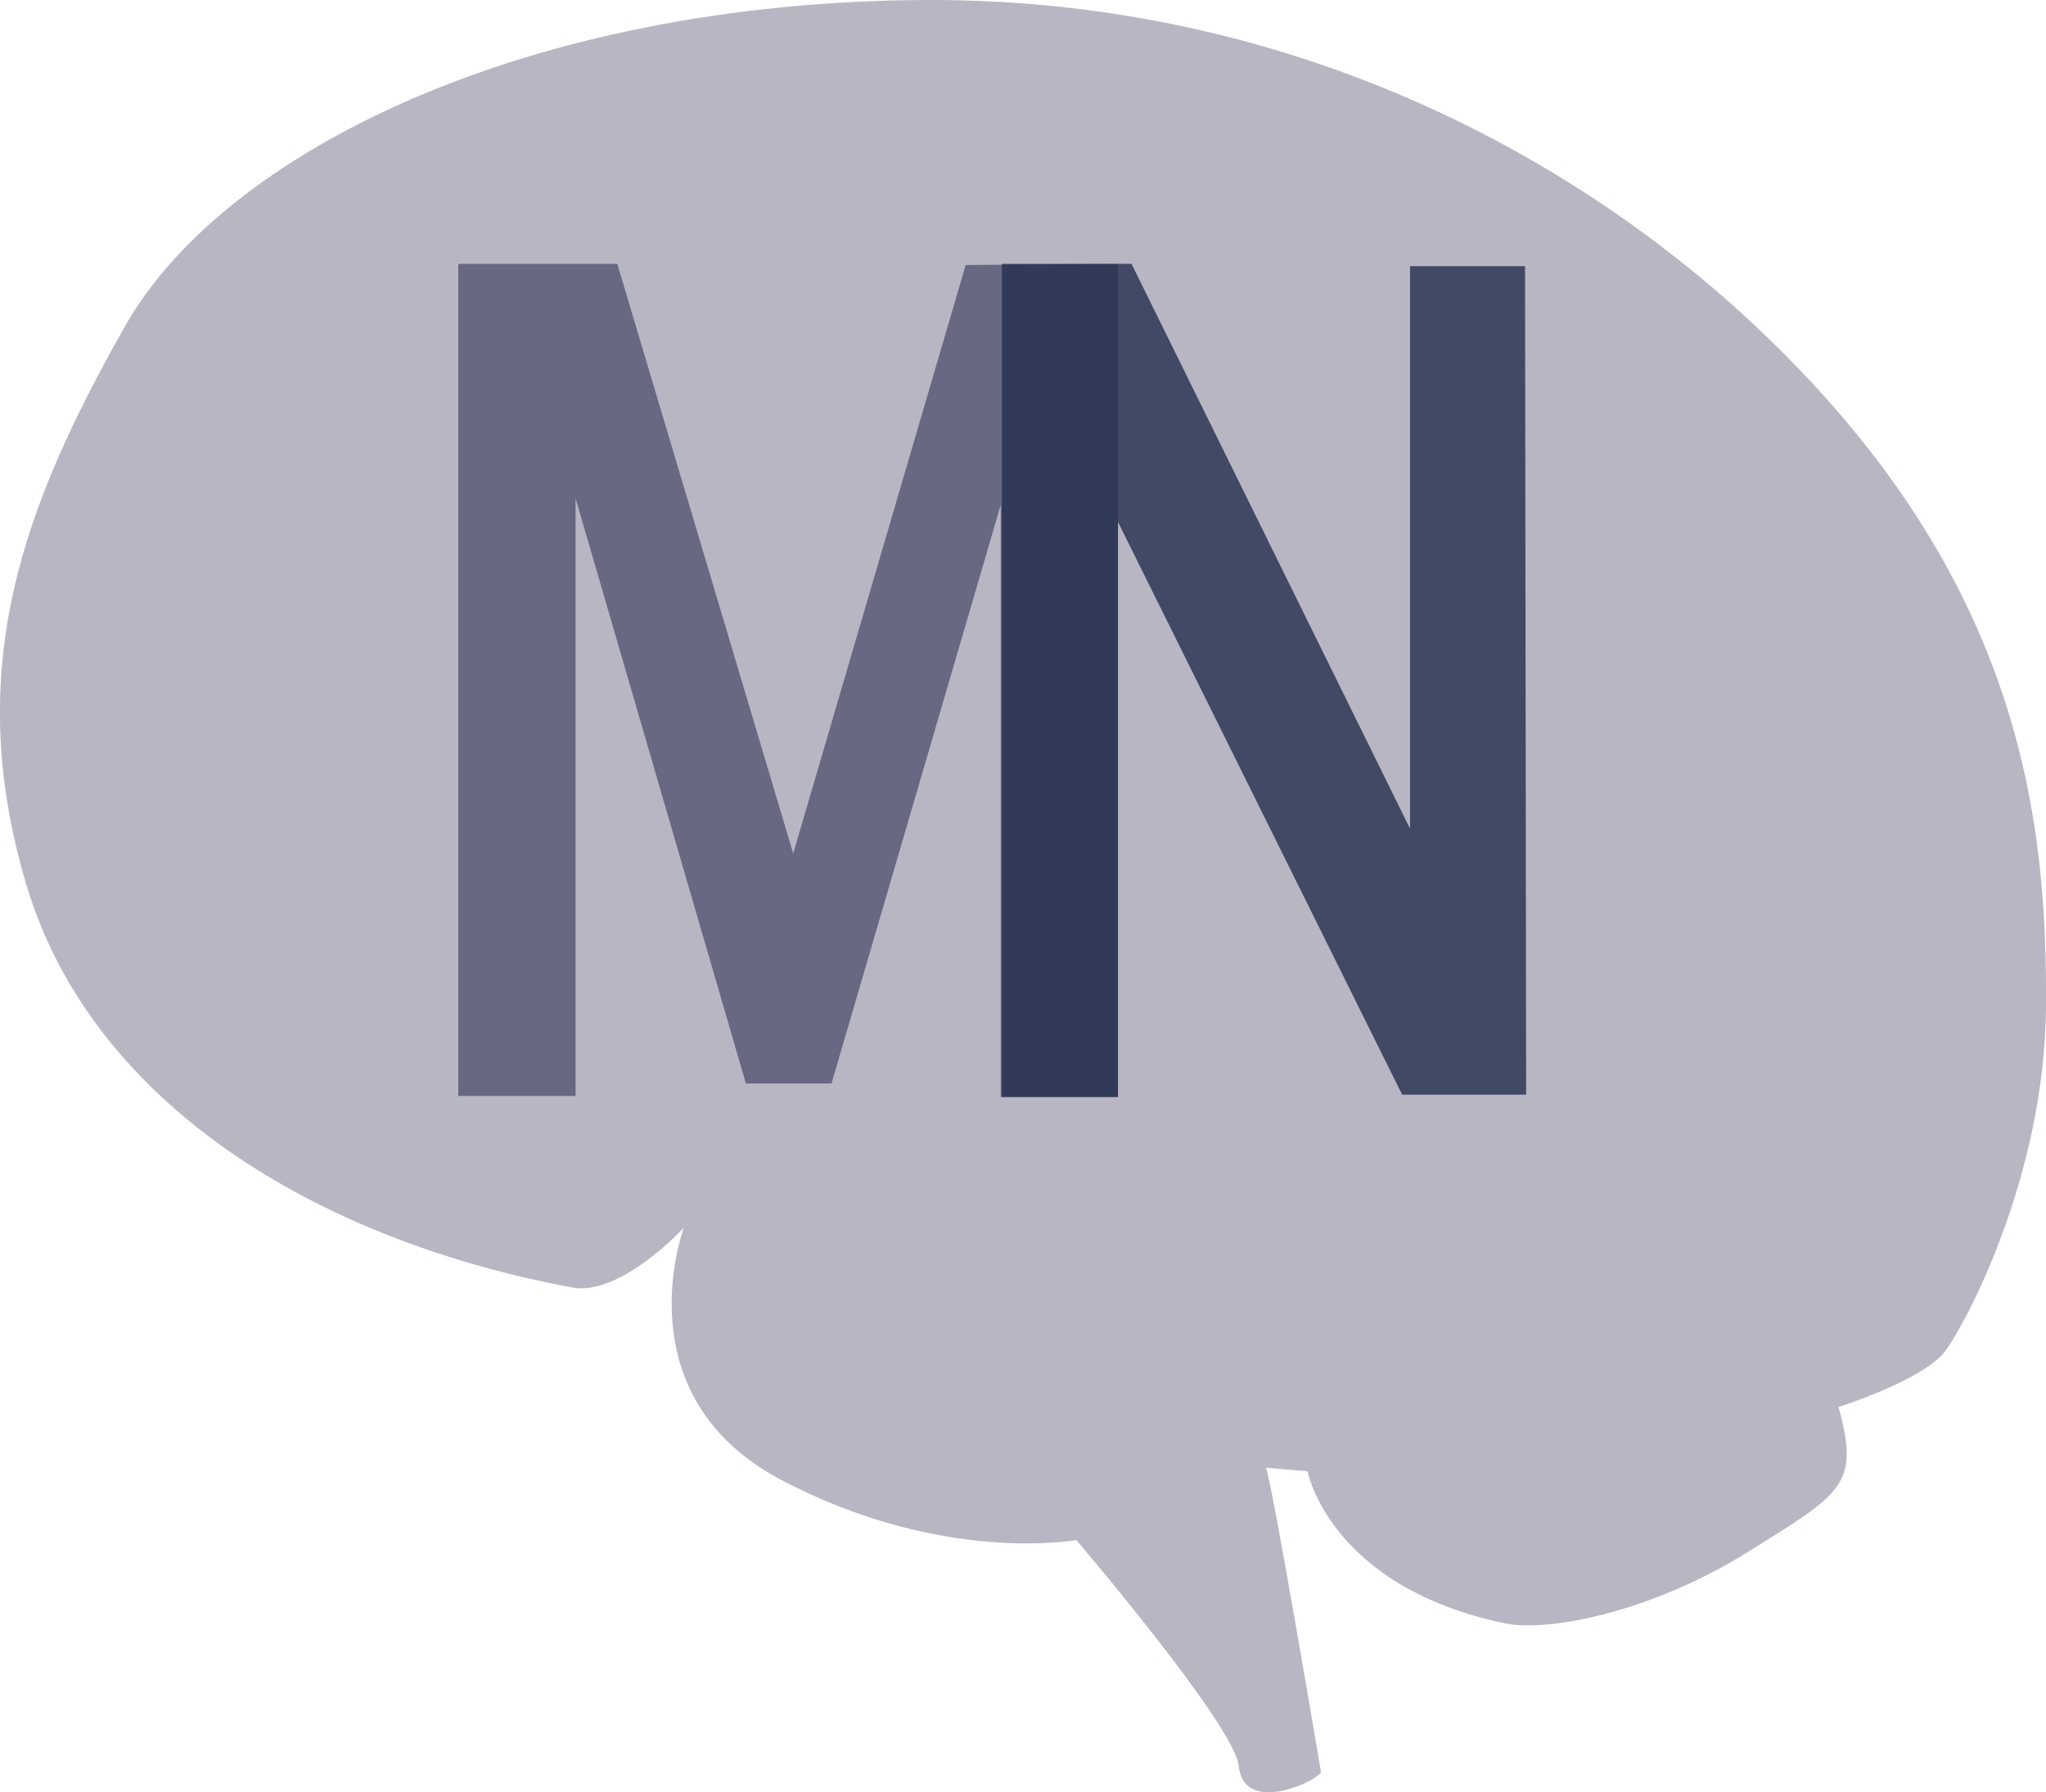 <?xml version="1.0" encoding="utf-8"?>
<!-- Generator: Adobe Illustrator 16.0.4, SVG Export Plug-In . SVG Version: 6.00 Build 0)  -->
<!DOCTYPE svg PUBLIC "-//W3C//DTD SVG 1.1//EN" "http://www.w3.org/Graphics/SVG/1.1/DTD/svg11.dtd">
<svg version="1.1" id="Layer_2" xmlns="http://www.w3.org/2000/svg" xmlns:xlink="http://www.w3.org/1999/xlink" x="0px" y="0px"
	 width="51.361px" height="45px" viewBox="0 0 51.361 45" enable-background="new 0 0 51.361 45" xml:space="preserve">
<g>
	<path fill="#B9B6C4" d="M46.152,35.327c0,0,2.151-0.681,2.688-1.416c0.538-0.735,2.492-4.414,2.521-8.632
		c0.027-4.219-0.481-9.542-5.353-15.088C41.142,4.643,33.131-0.055,23.196,0C13.259,0.058,5.618,3.794,3.126,8.21
		c-2.488,4.415-4.104,8.52-2.462,14.011c1.644,5.492,7.288,8.913,13.7,10.105c1.218,0.226,2.802-1.501,2.802-1.501
		s-1.584,4.218,2.463,6.341c4.047,2.124,7.39,1.5,7.39,1.5s3.963,4.643,4.074,5.662c0.112,1.02,1.273,0.622,1.643,0.451
		c0.369-0.168,0.426-0.281,0.426-0.281s-1.272-7.557-1.387-7.645l1.048,0.086c0,0,0.546,2.894,4.953,3.818
		c1.074,0.229,3.68-0.281,6.085-1.781C46.265,37.479,46.69,37.279,46.152,35.327z"/>
	<polygon opacity="0.9" fill="#61607C" enable-background="new    " points="11.505,6.625 15.496,6.625 19.912,21.428 24.242,6.653 
		28.065,6.625 28.065,27.542 25.12,27.542 25.12,12.682 20.874,27.203 18.724,27.203 14.449,12.512 14.449,27.516 11.505,27.516 	
		"/>
	<polygon opacity="0.8" fill="#242F4E" enable-background="new    " points="38.283,6.682 35.396,6.682 35.396,20.805 28.405,6.625 
		25.149,6.625 25.149,27.542 28.065,27.542 28.065,13.106 35.198,27.484 38.311,27.484 	"/>
</g>
</svg>
